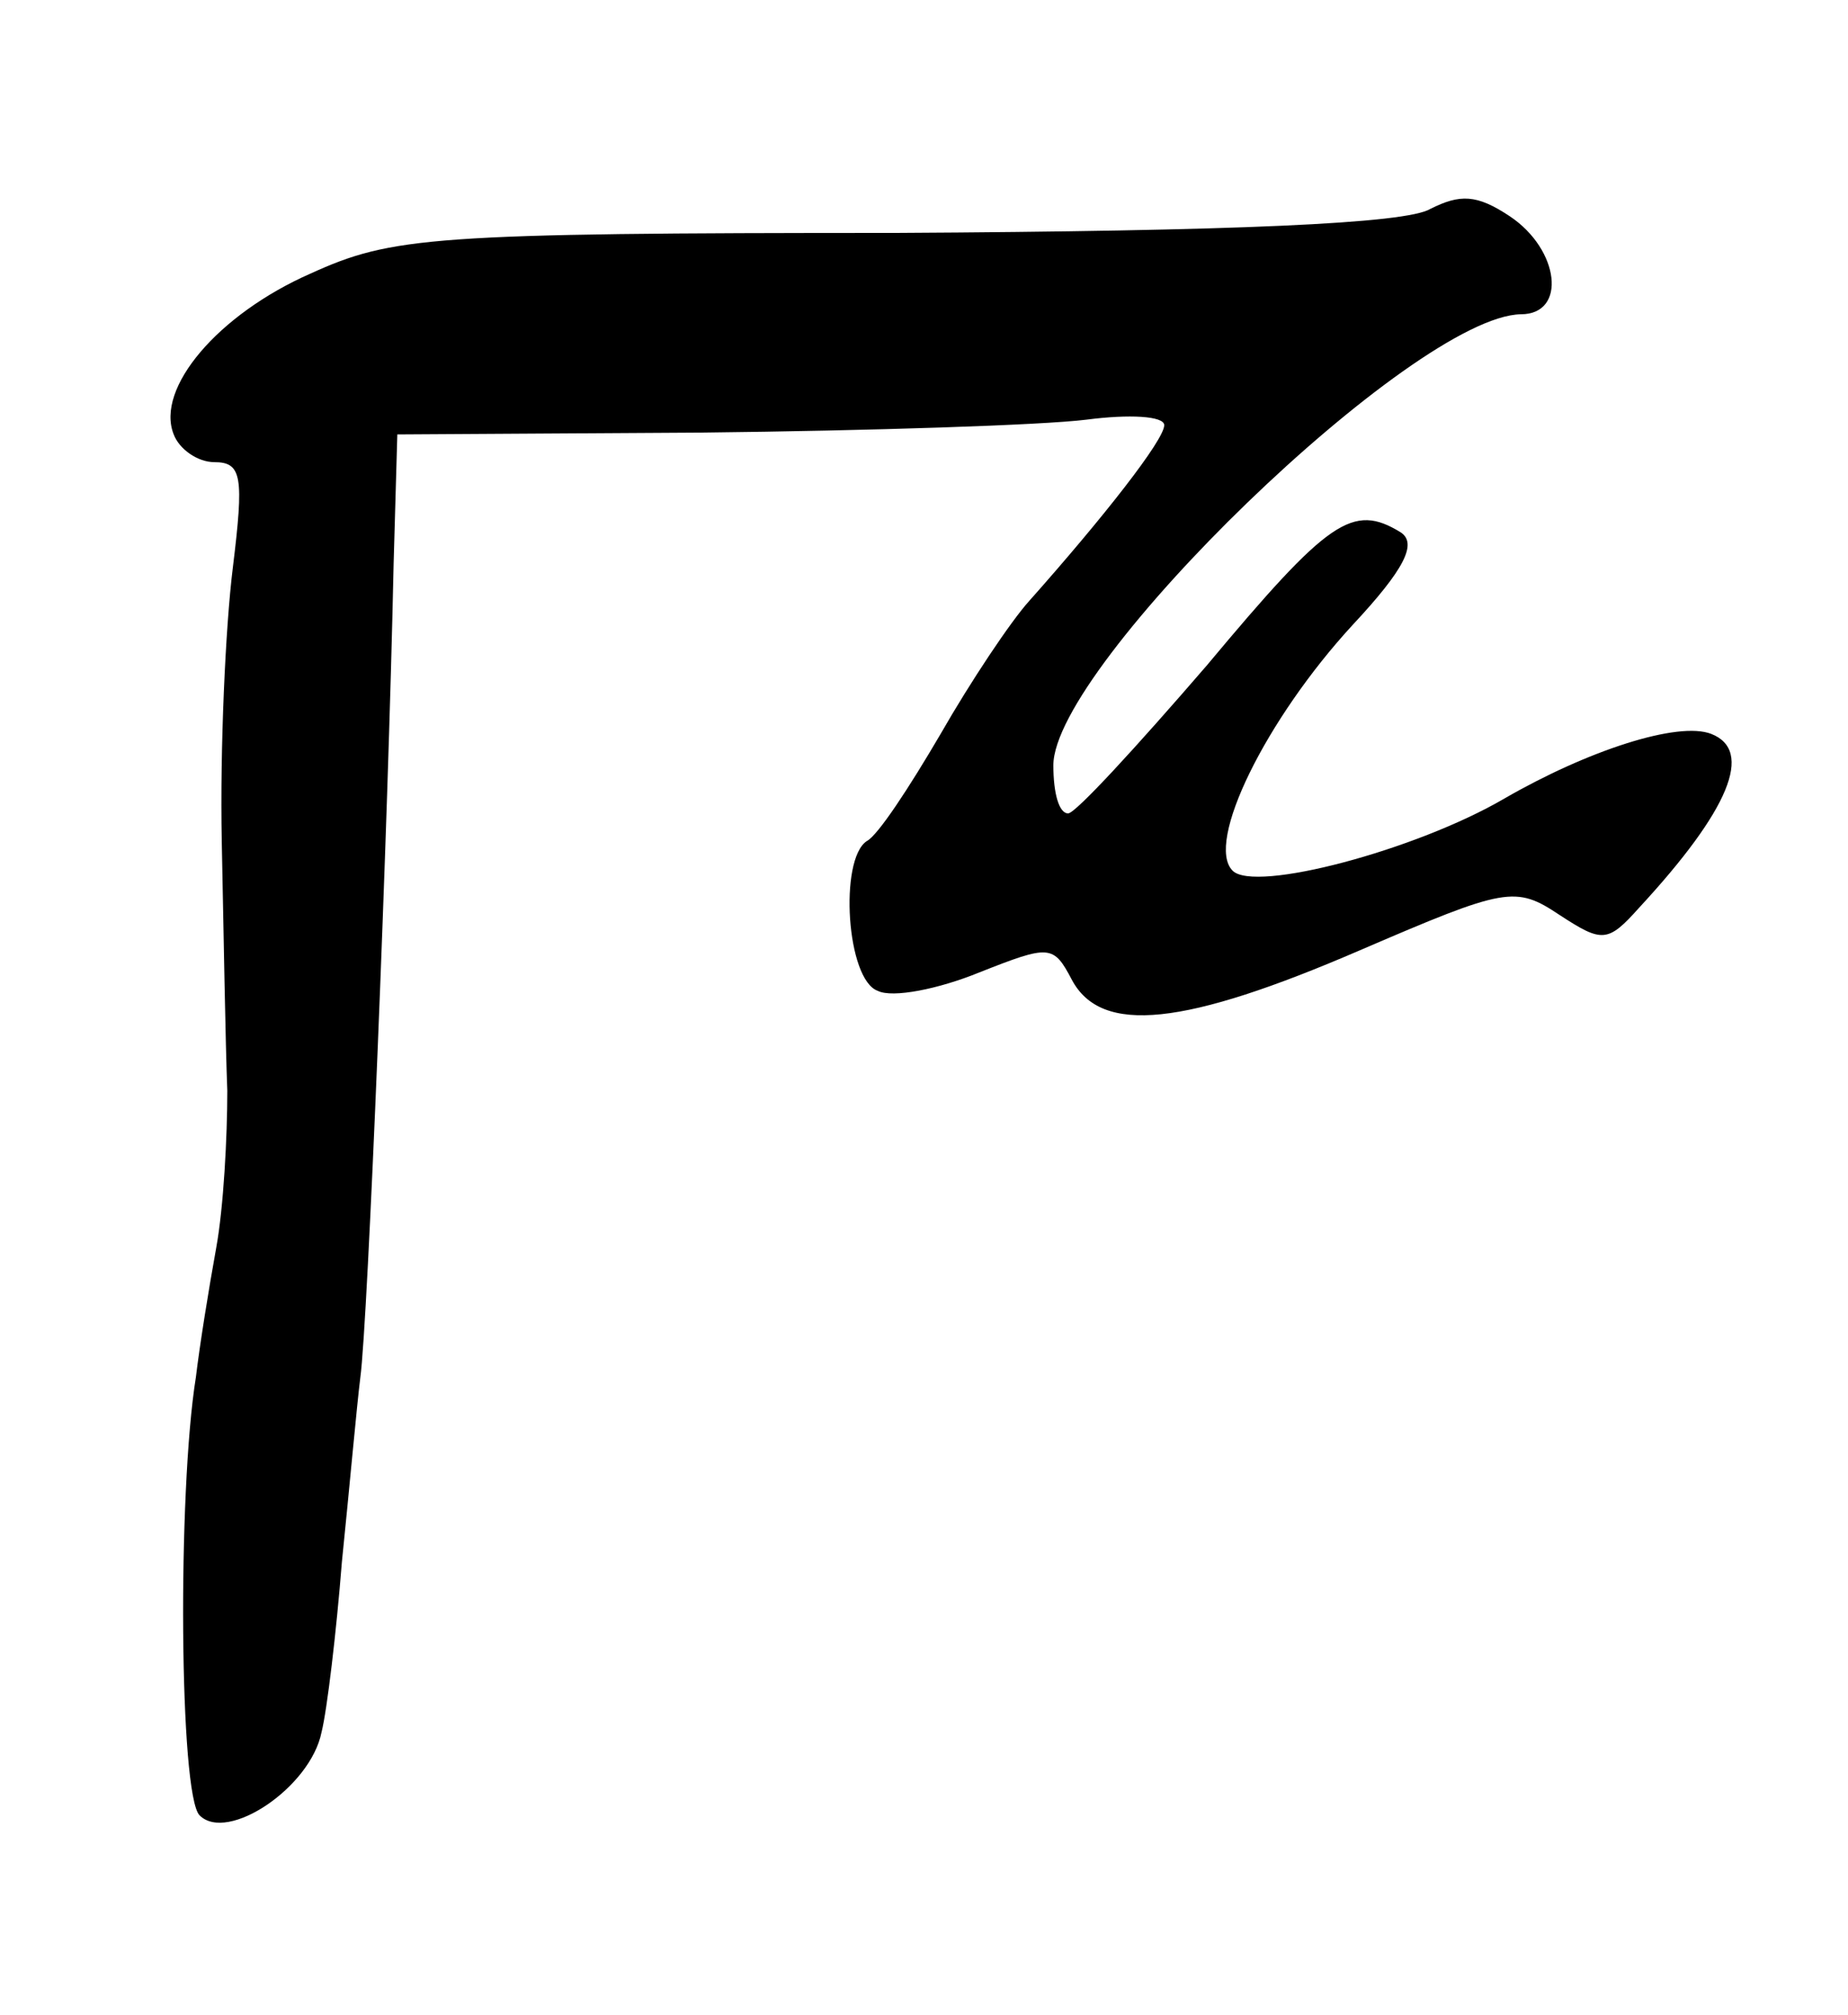 <?xml version="1.0" standalone="no"?>
<!DOCTYPE svg PUBLIC "-//W3C//DTD SVG 20010904//EN"
 "http://www.w3.org/TR/2001/REC-SVG-20010904/DTD/svg10.dtd">
<svg version="1.0" xmlns="http://www.w3.org/2000/svg"
 width="100pt" height="109pt" viewBox="0 0 100 109"
 preserveAspectRatio="xMidYMid meet">
<g transform="translate(0,109) scale(0.1,-0.1)"
fill="#000000" stroke="none">
<path d="M774 977 c-13 -8 -106 -12 -289 -13 -252 0 -273 -2 -317 -22 -50 -22
-84 -62 -74 -87 3 -8 13 -15 22 -15 15 0 16 -8 10 -57 -4 -32 -7 -98 -6 -148
1 -49 2 -110 3 -135 0 -25 -2 -63 -6 -85 -4 -22 -9 -53 -11 -70 -10 -62 -9
-226 2 -237 15 -15 60 15 66 45 3 12 8 54 11 92 4 39 8 84 10 100 4 29 15 298
18 440 l2 70 165 1 c91 1 184 4 208 7 23 3 42 2 42 -3 0 -8 -33 -50 -73 -95
-10 -11 -32 -44 -48 -72 -17 -29 -34 -55 -40 -58 -15 -10 -11 -75 6 -81 8 -4
33 1 55 10 38 15 40 15 50 -4 16 -30 61 -25 156 16 79 34 84 35 108 19 23 -15
26 -15 43 4 49 53 62 85 39 94 -18 7 -67 -9 -112 -35 -48 -28 -135 -51 -147
-39 -15 15 18 82 65 133 28 30 35 44 26 50 -26 16 -39 7 -105 -72 -38 -44 -71
-80 -75 -80 -5 0 -8 11 -8 26 0 54 195 243 253 244 25 0 21 35 -6 53 -18 12
-27 12 -43 4z"/>
</g>
</svg>
